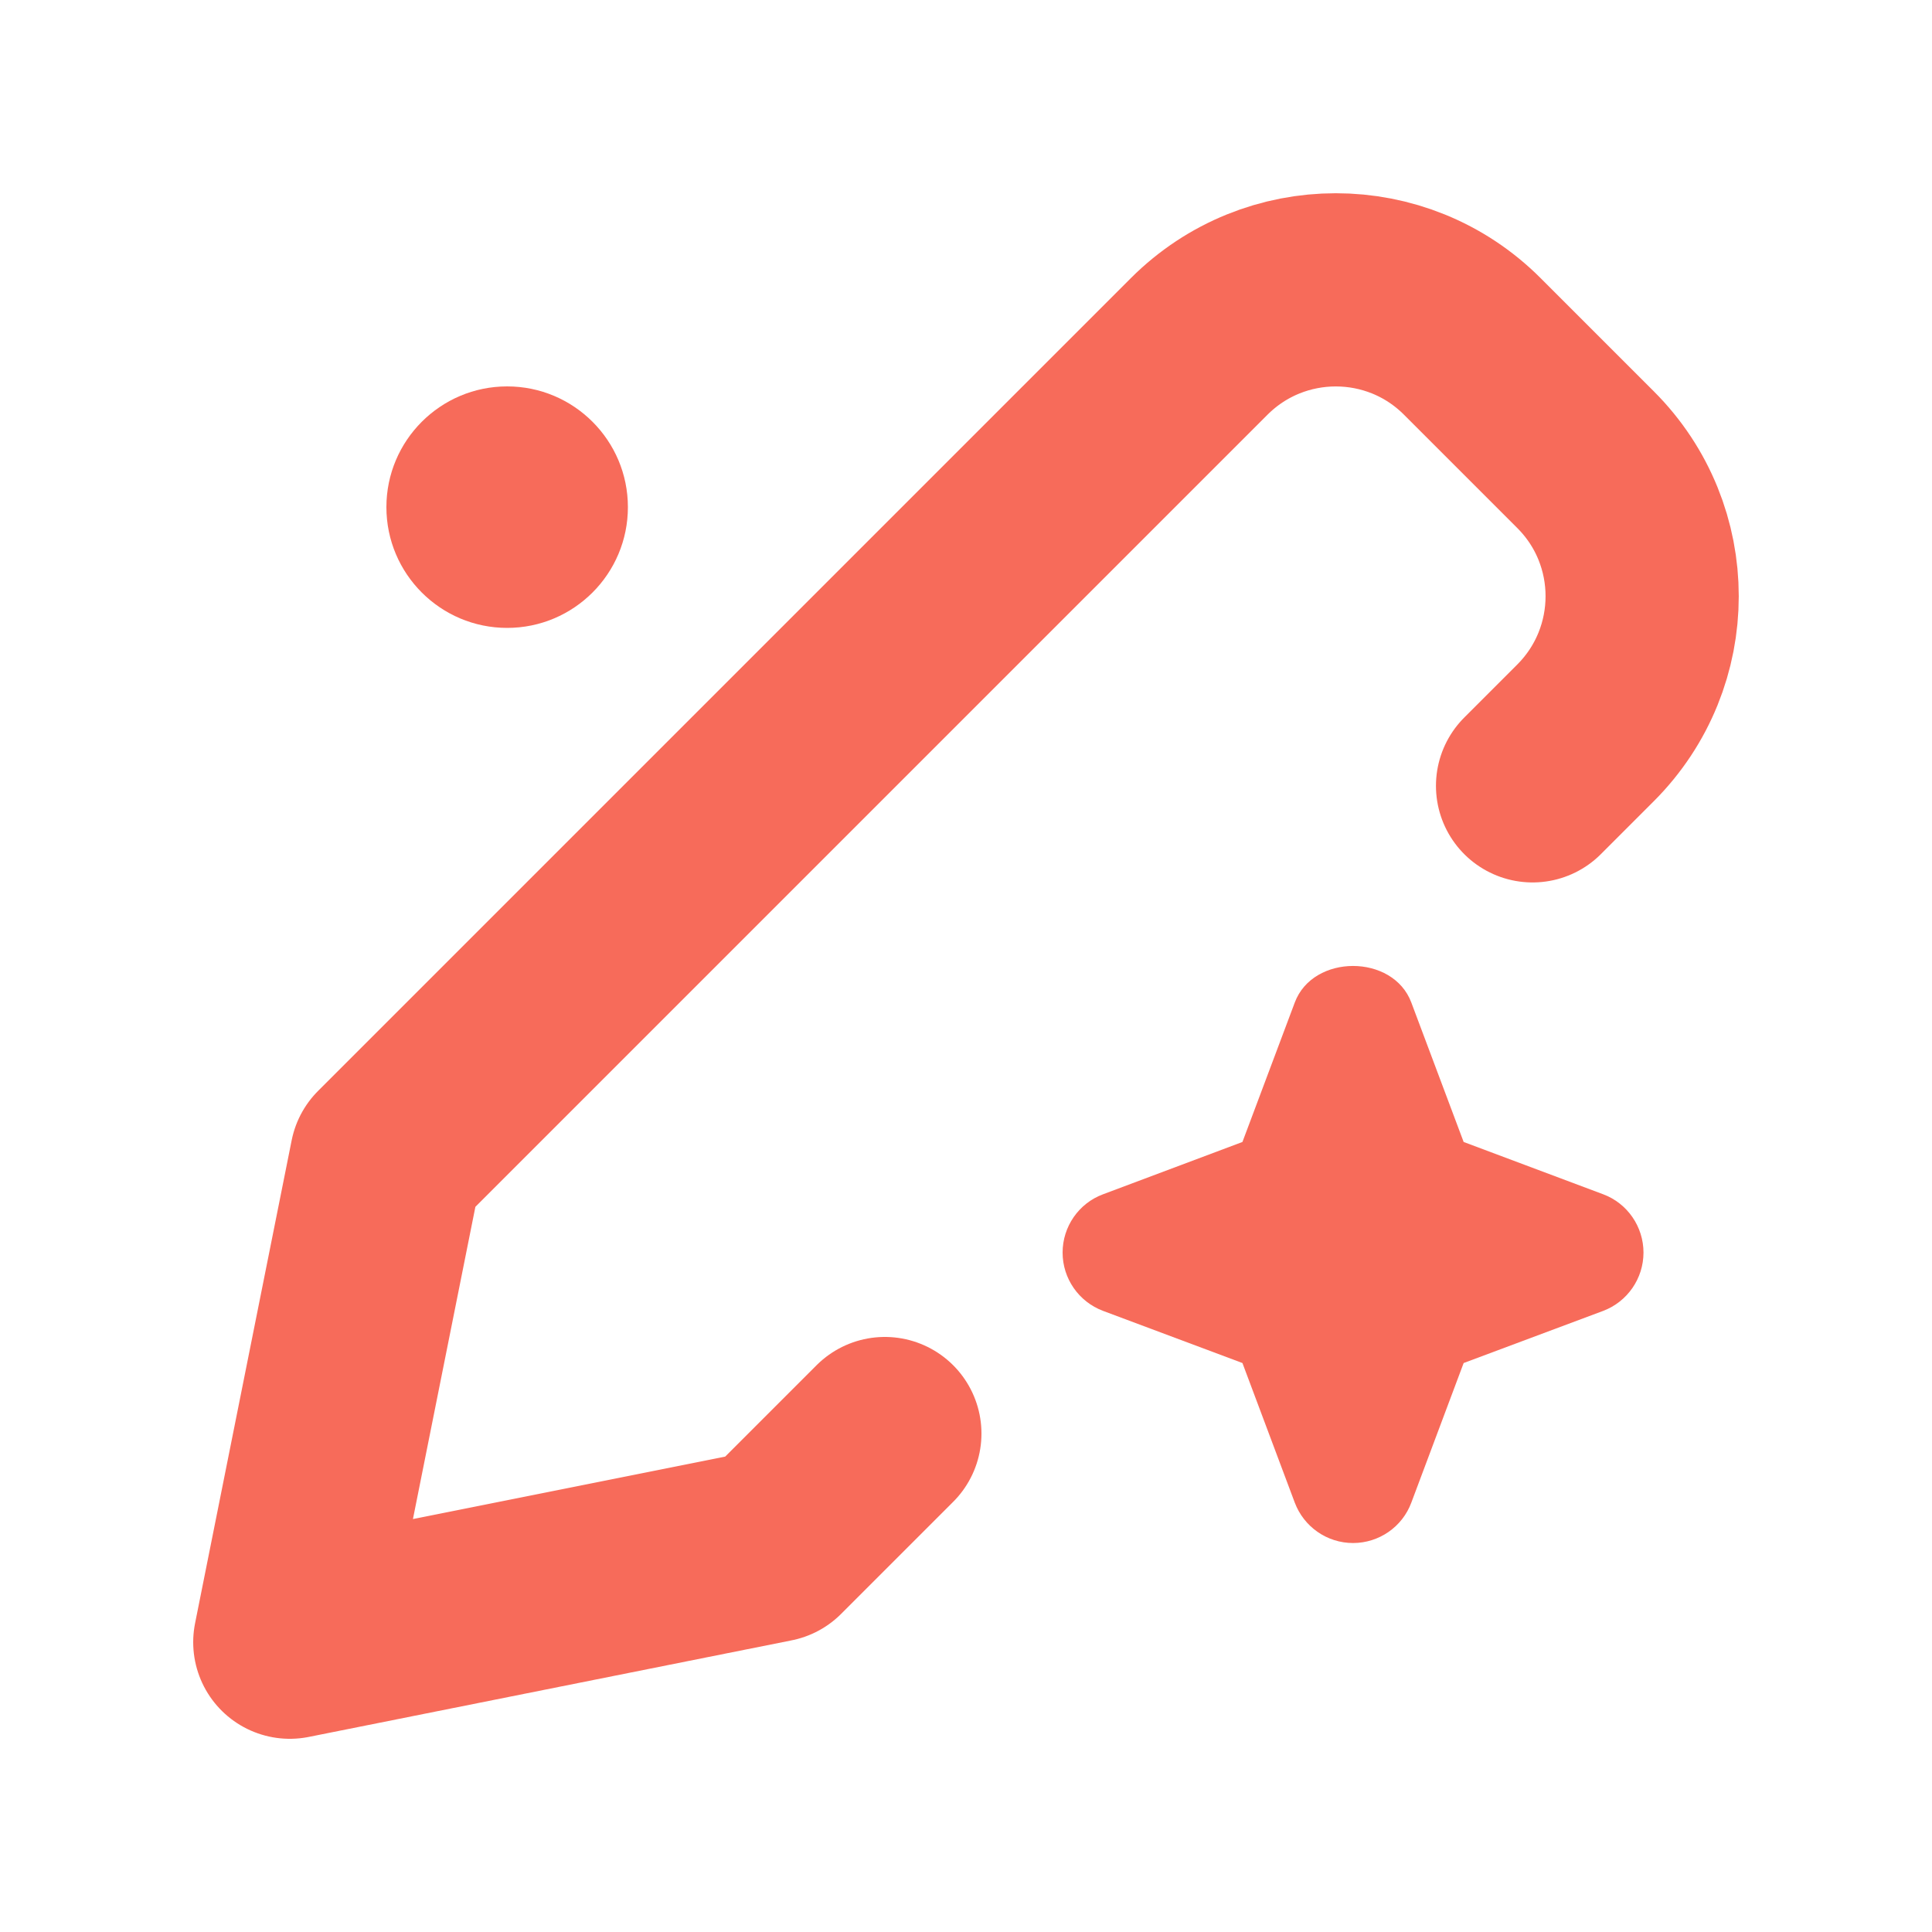 <svg width="12" height="12" viewBox="0 0 12 12" fill="none" xmlns="http://www.w3.org/2000/svg">
<path d="M9.519 4.881L9.848 4.552C10.317 4.083 10.317 3.323 9.848 2.855L9.145 2.152C8.677 1.683 7.917 1.683 7.448 2.152L2.4 7.2L1.8 10.2L4.8 9.6L5.496 8.904" stroke="#F76B5A" stroke-width="1.2" stroke-linecap="round" stroke-linejoin="round"/>
<path d="M3.15 3.9C3.564 3.9 3.9 3.564 3.9 3.15C3.9 2.736 3.564 2.4 3.15 2.4C2.736 2.4 2.4 2.736 2.4 3.15C2.4 3.564 2.736 3.9 3.15 3.9Z" fill="#F76B5A"/>
<path d="M9.958 7.418L9.091 7.093L8.766 6.227C8.653 5.924 8.155 5.924 8.042 6.227L7.717 7.093L6.851 7.418C6.7 7.474 6.6 7.619 6.6 7.78C6.6 7.941 6.7 8.085 6.851 8.142L7.717 8.466L8.042 9.333C8.099 9.484 8.243 9.584 8.404 9.584C8.565 9.584 8.71 9.484 8.766 9.333L9.091 8.466L9.958 8.142C10.108 8.085 10.208 7.941 10.208 7.78C10.208 7.619 10.108 7.474 9.958 7.418Z" fill="#F76B5A"/>
</svg>
